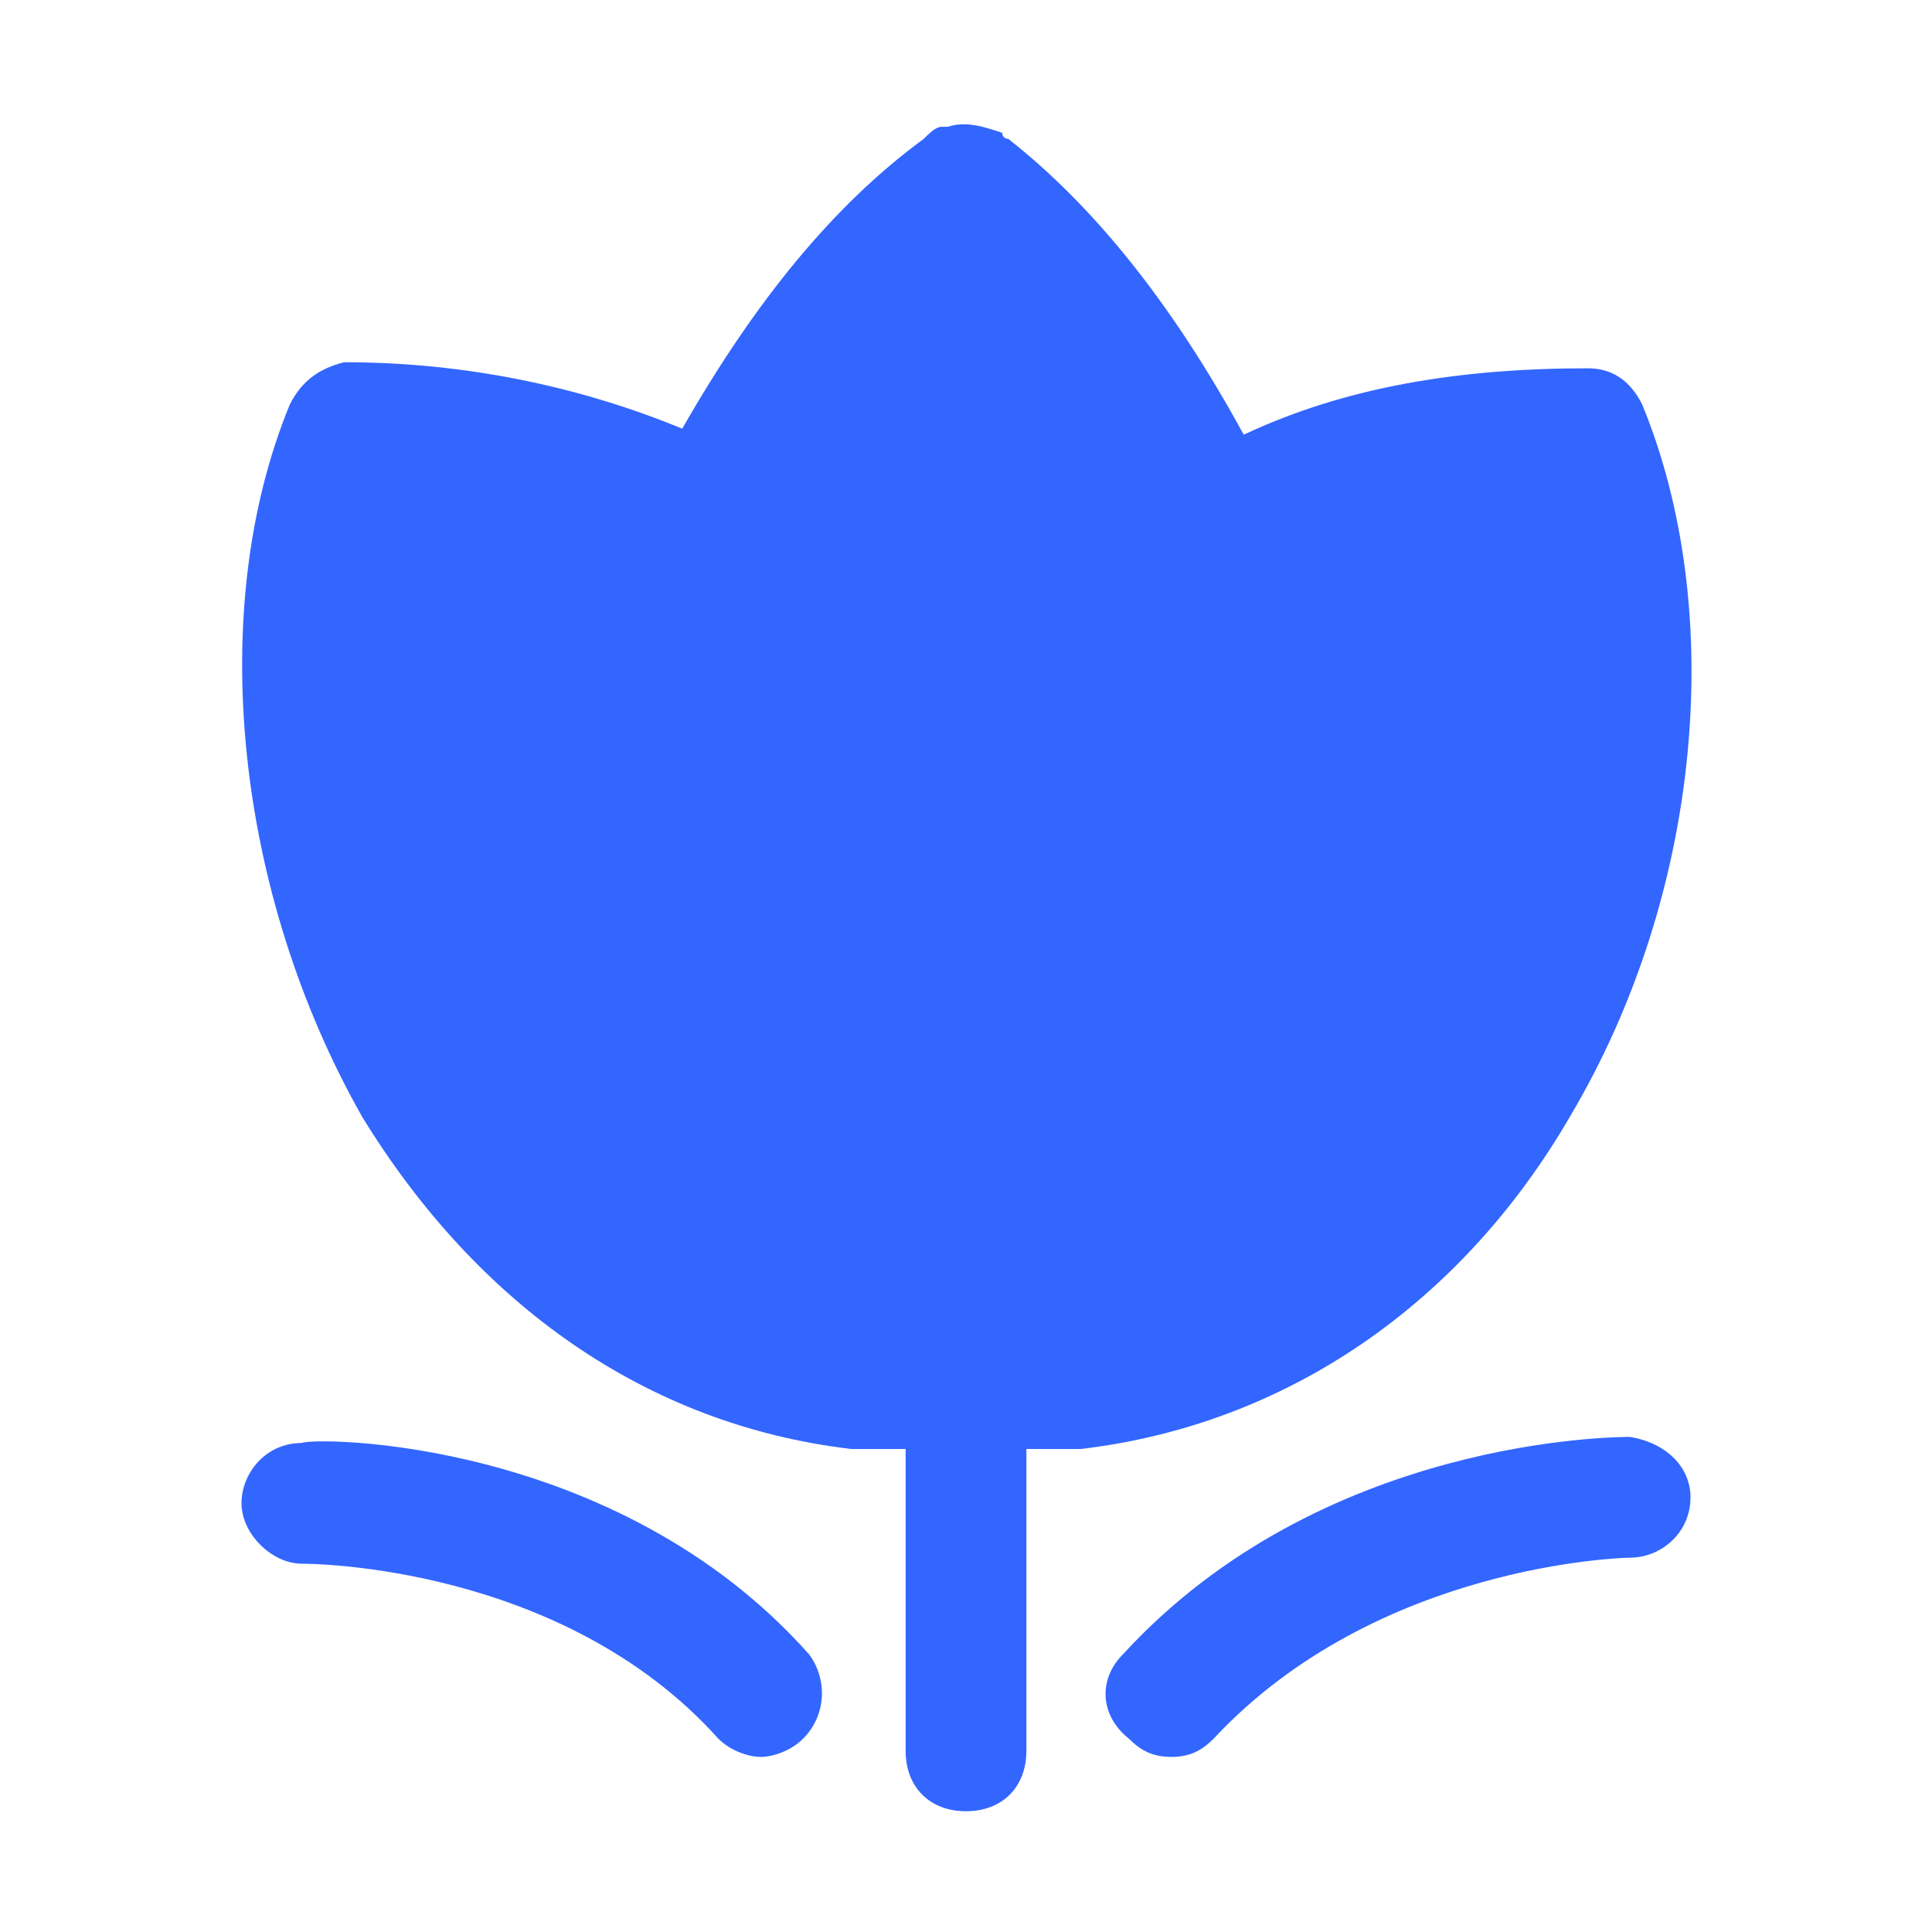 <?xml version="1.0" standalone="no"?><!DOCTYPE svg PUBLIC "-//W3C//DTD SVG 1.1//EN" "http://www.w3.org/Graphics/SVG/1.1/DTD/svg11.dtd"><svg t="1721911045847" class="icon" viewBox="0 0 1024 1024" version="1.1" xmlns="http://www.w3.org/2000/svg" p-id="8686" xmlns:xlink="http://www.w3.org/1999/xlink" width="30" height="30"><path d="M160 764.8c-19.2 0-32 16-32 32s16 32 32 32c3.2 0 137.6 0 220.8 92.8 6.4 6.4 16 9.6 22.4 9.6 6.4 0 16-3.2 22.4-9.6 12.8-12.8 12.8-32 3.2-44.8-102.4-115.2-262.4-115.2-268.8-112zM864 761.6c-6.4 0-163.2 0-268.8 115.2-12.8 12.8-12.8 32 3.2 44.8 6.4 6.4 12.8 9.6 22.4 9.6 9.6 0 16-3.2 22.4-9.6 86.4-92.8 217.6-96 220.8-96 16 0 32-12.8 32-32 0-16-12.8-28.8-32-32z" fill="#3366ff" p-id="8687"></path><path d="M832 592c70.4-118.4 83.2-268.8 38.4-377.6-6.4-12.8-16-19.2-28.8-19.2-67.2 0-128 9.6-182.4 35.2-38.4-70.4-80-121.6-124.8-156.8 0 0-3.2 0-3.2-3.2-9.6-3.2-19.2-6.4-28.8-3.2h-3.2c-3.2 0-6.4 3.2-9.6 6.4-48 35.2-89.6 86.4-128 153.6C307.2 204.8 246.4 192 182.4 192c-12.8 3.2-22.4 9.6-28.8 22.4-44.8 108.8-28.8 259.2 38.4 377.6 60.8 99.2 150.4 163.2 259.2 176H480v160c0 19.2 12.8 32 32 32s32-12.8 32-32v-160H572.8c108.8-12.8 201.6-76.8 259.2-176z" fill="#3366ff" p-id="8688"></path></svg>
